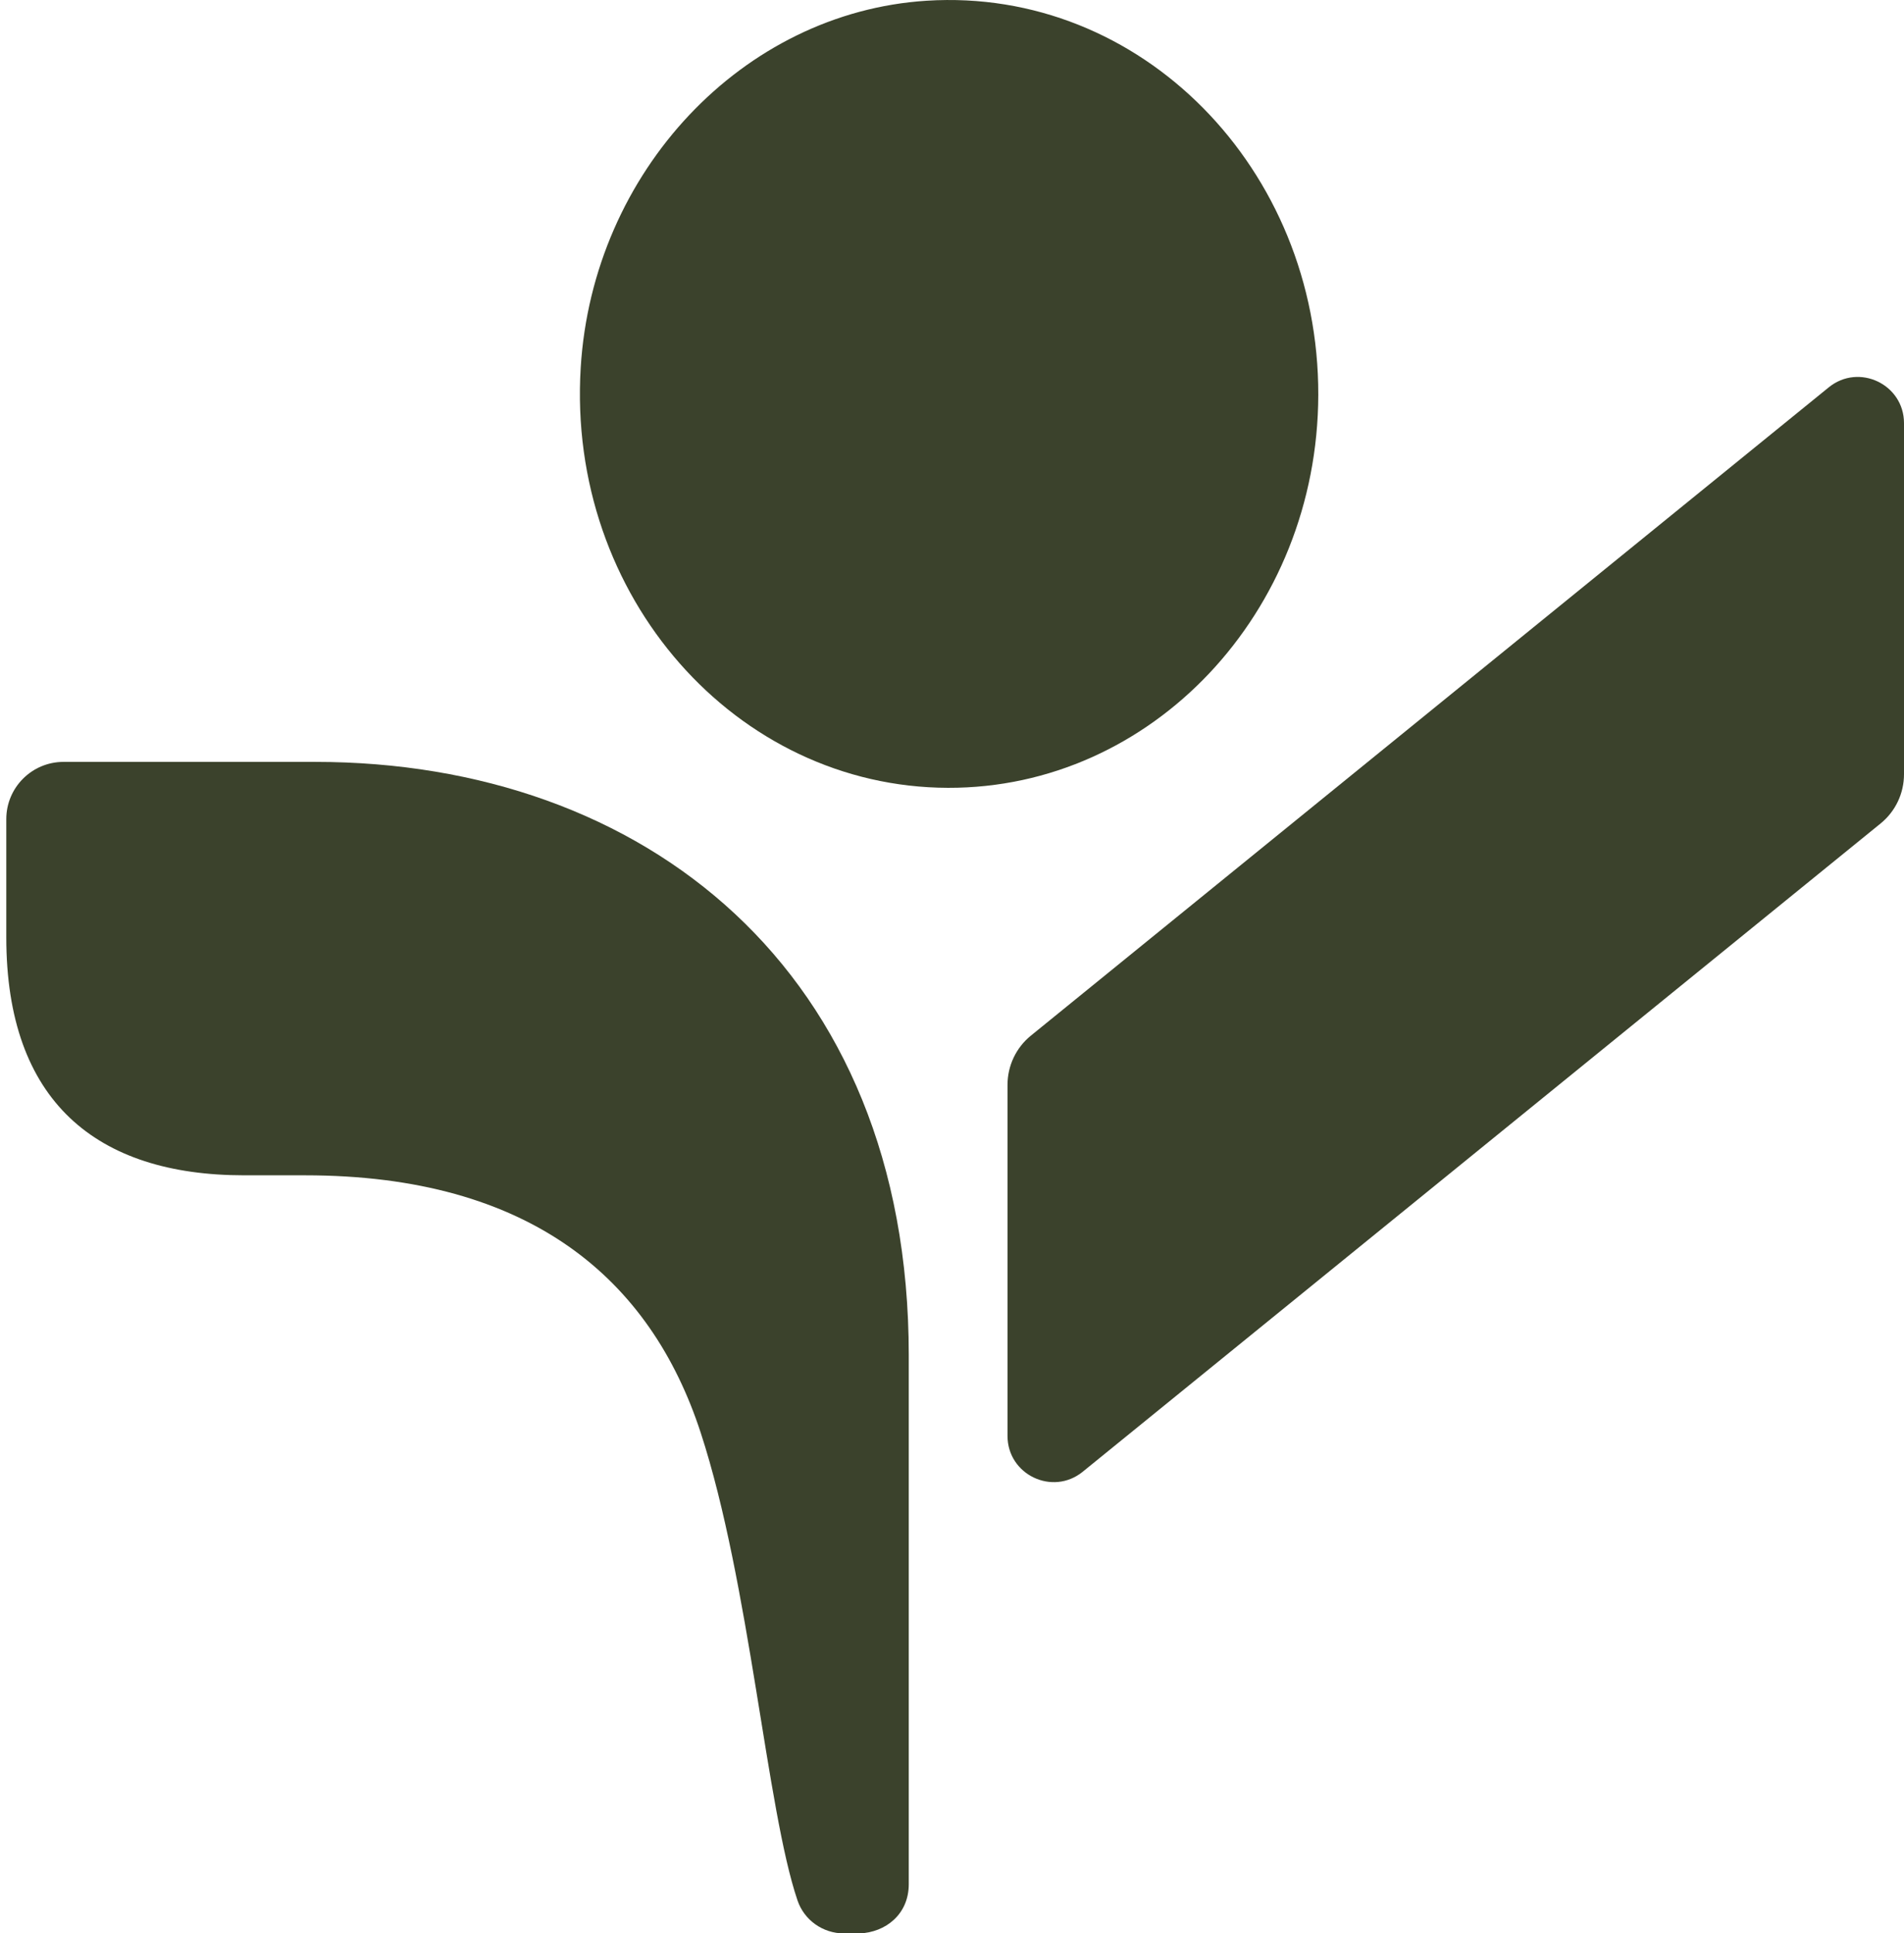 <?xml version="1.0" encoding="UTF-8"?> <svg xmlns="http://www.w3.org/2000/svg" width="134" height="136" viewBox="0 0 134 136" fill="none"><g clip-path="url(#clip0_2080_2281)"><path d="M66.716 55.422C51.821 55.383 39.885 41.974 40.869 25.866C41.711 12.076 52.274 0.873 65.214 0.051C80.317 -0.906 92.817 11.894 92.778 27.782C92.739 43.087 81.068 55.461 66.723 55.422" fill="#3B422C"></path><path d="M0.443 57.617V65.952C0.443 77.465 6.777 82.681 17.185 82.681H21.459C37.339 82.681 45.791 89.987 49.314 100.788C52.779 111.389 53.951 127.296 56.127 133.69C56.6 135.088 57.921 136.013 59.398 136.013H60.492C62.306 135.942 63.957 134.686 63.957 132.551V95.326C63.957 68.198 45.26 53.598 22.197 53.598H4.471C2.244 53.598 0.443 55.403 0.443 57.623V57.617Z" fill="#3B422C"></path><path d="M128.702 27.251L72.558 72.85C71.509 73.698 70.907 74.973 70.907 76.319V101.014C70.907 103.745 74.08 105.26 76.204 103.532L132.349 57.933C133.398 57.085 134 55.81 134 54.464V29.769C134 27.038 130.827 25.523 128.702 27.251Z" fill="#3B422C"></path></g><defs><clipPath id="clip0_2080_2281"><rect width="133.557" height="136" fill="white" transform="translate(0.443)"></rect></clipPath></defs></svg> 